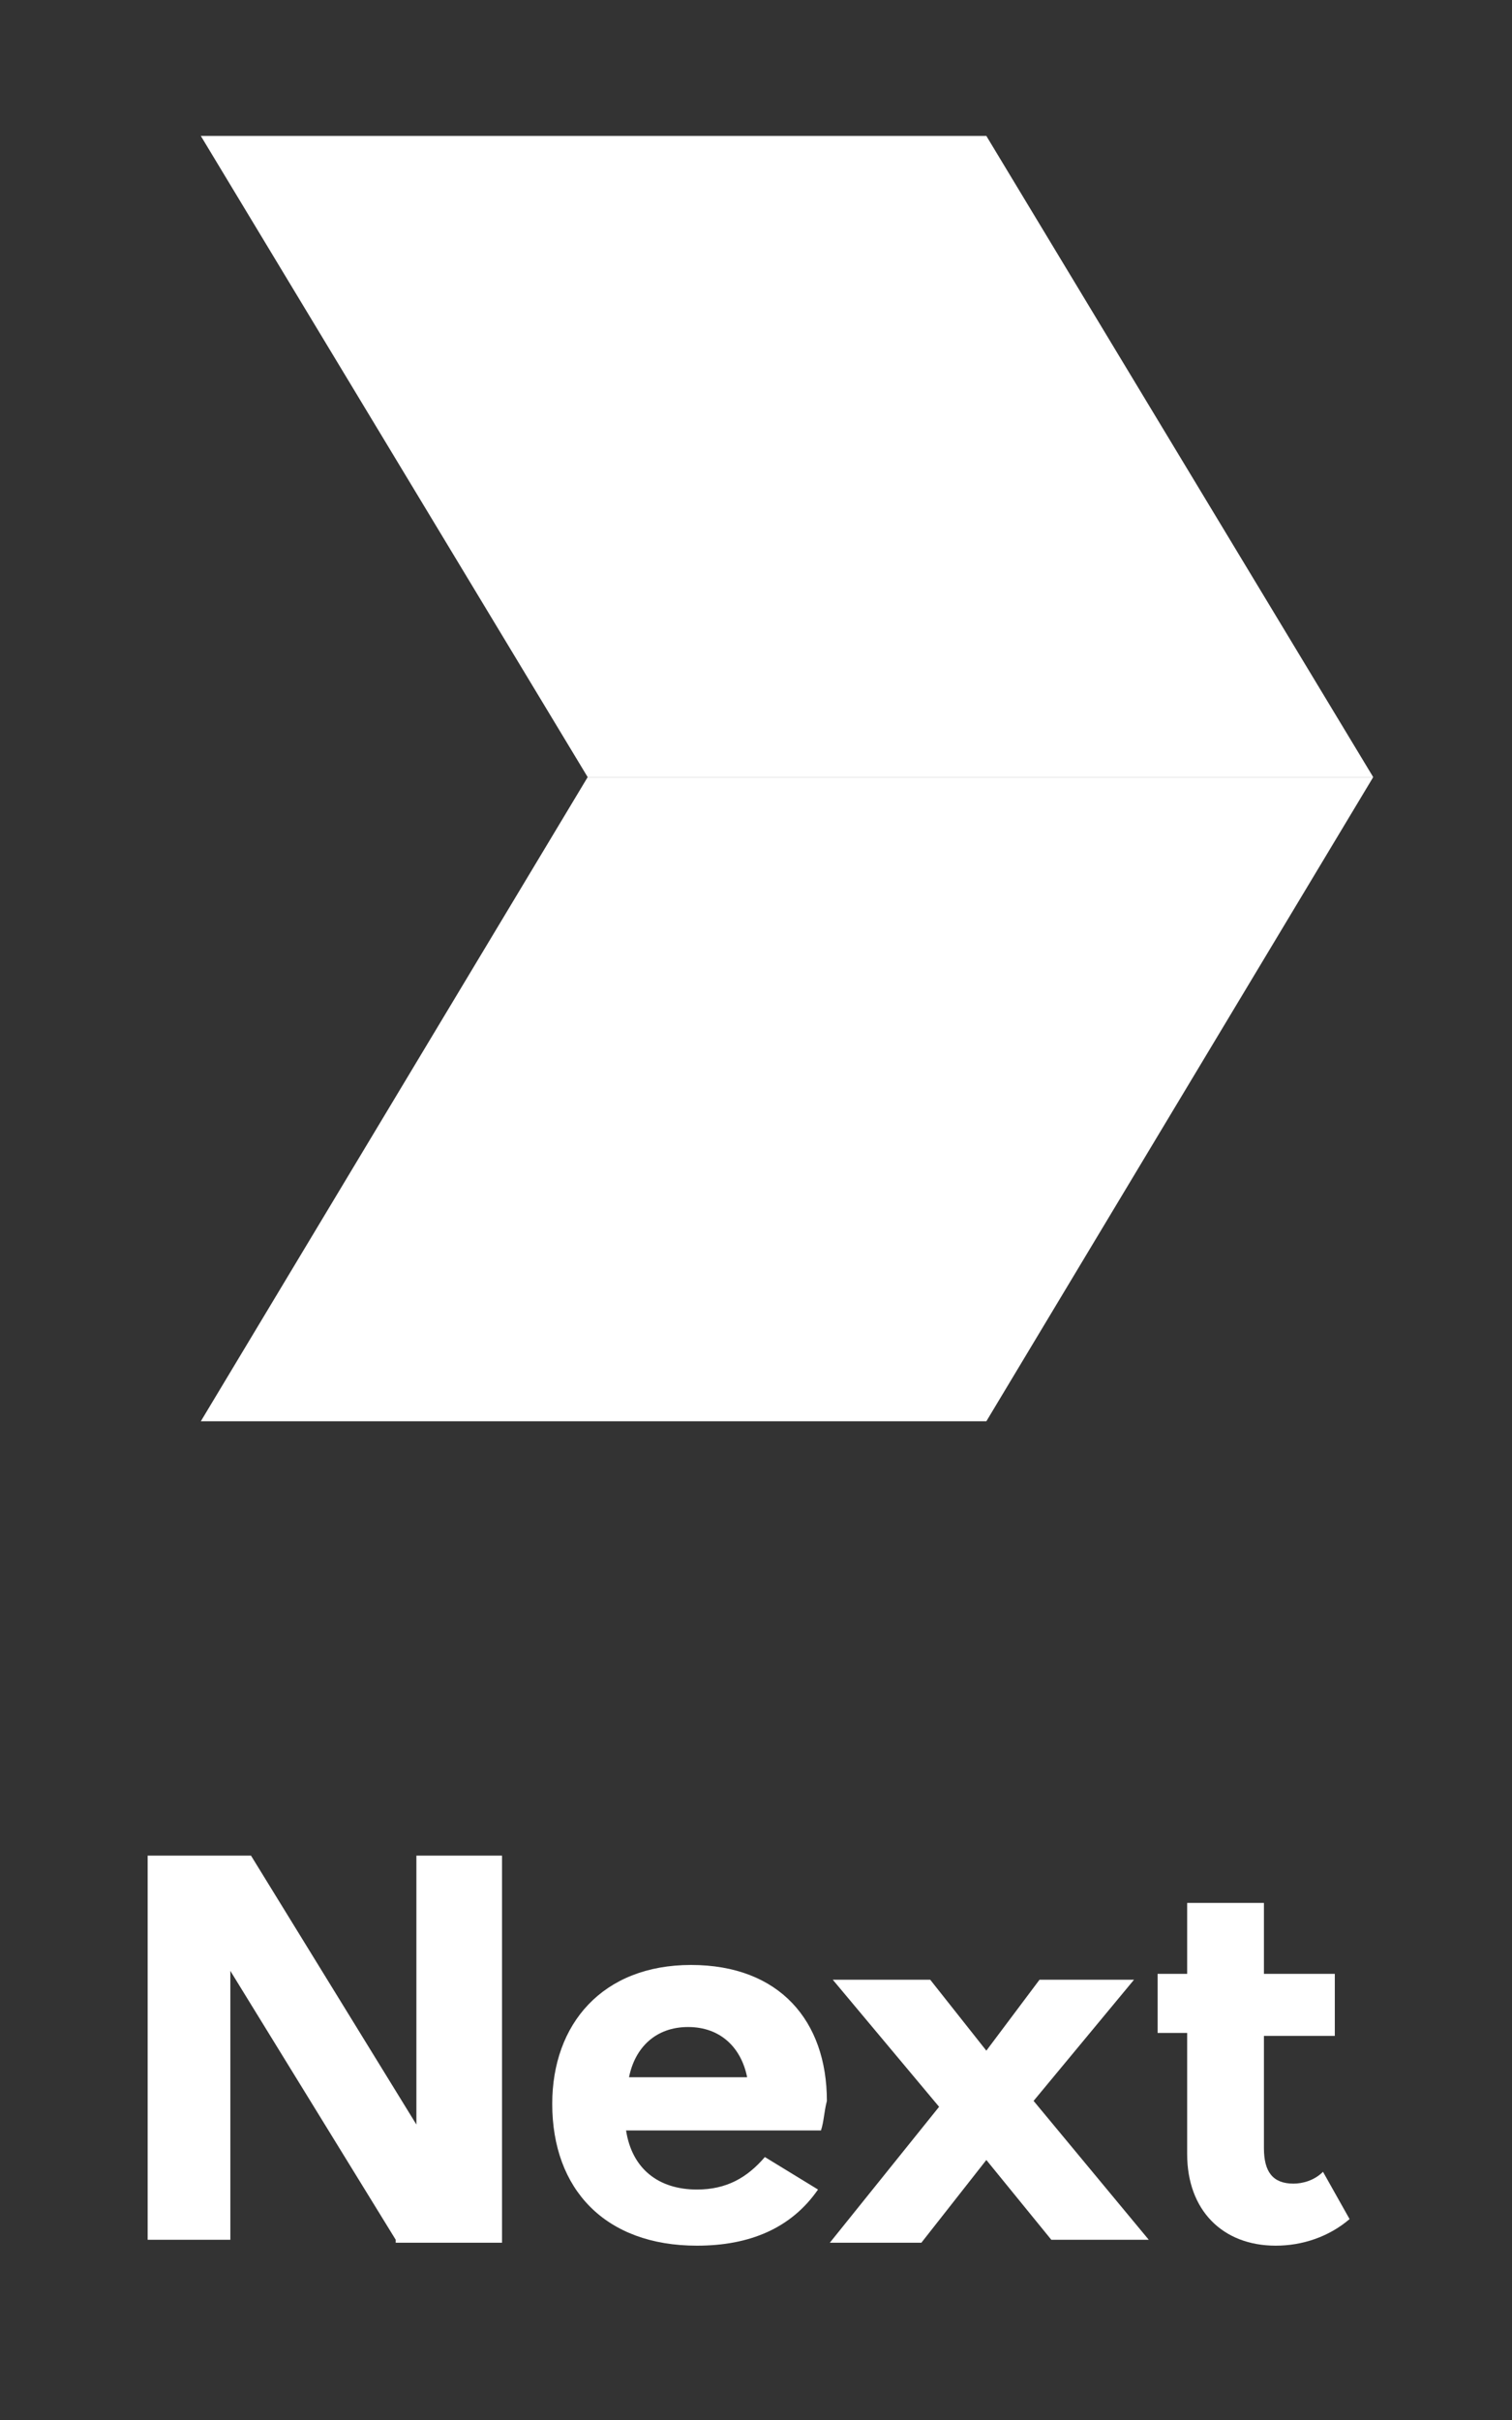 <?xml version="1.0" encoding="utf-8"?>
<!-- Generator: Adobe Illustrator 19.1.0, SVG Export Plug-In . SVG Version: 6.00 Build 0)  -->
<!DOCTYPE svg PUBLIC "-//W3C//DTD SVG 1.1//EN" "http://www.w3.org/Graphics/SVG/1.1/DTD/svg11.dtd">
<svg version="1.1" id="Layer_1" xmlns="http://www.w3.org/2000/svg" xmlns:xlink="http://www.w3.org/1999/xlink" x="0px" y="0px"
	 viewBox="0 0 51.2 81.9" style="enable-background:new 0 0 51.2 81.9;" xml:space="preserve">
<rect x="0" y="0" width="51.2" height="81.9" fill="#333333" stroke="none"/>
<style type="text/css">
	.st0{fill:#FFFFFF;}
	.st1{fill:none;stroke:#FFFFFF;stroke-width:2.35;stroke-linecap:round;}
</style>
<polygon class="st0" points="33.4,48.1 46.5,26.3 19.9,26.3 6.8,48.1 "/>
<polygon class="st0" points="33.4,4.6 46.5,26.3 19.9,26.3 6.8,4.6 "/>
<g>
	<path class="st0" d="M13.4,75.8l-5.6-9.1h0v9.1H5V62.8h3.5l5.6,9.1h0v-9.1h2.9v13.1H13.4z"/>
	<path class="st0" d="M27.8,72.1h-6.6c0.2,1.3,1.1,2,2.4,2c1,0,1.7-0.4,2.3-1.1l1.8,1.1c-0.9,1.3-2.3,1.9-4.1,1.9
		c-3.1,0-4.9-1.9-4.9-4.8c0-2.7,1.7-4.7,4.7-4.7s4.6,1.9,4.6,4.6C27.9,71.5,27.9,71.8,27.8,72.1z M21.3,70.3h4c-0.2-1-0.9-1.7-2-1.7
		C22.2,68.6,21.5,69.3,21.3,70.3z"/>
	<path class="st0" d="M33.4,73.1l-2.2,2.8h-3.1l3.7-4.6l-3.6-4.3h3.3l1.9,2.4l1.8-2.4h3.2L35,71.1l3.9,4.7h-3.3L33.4,73.1z"/>
	<path class="st0" d="M45.2,66.9v2h-2.4v3.8c0,0.8,0.3,1.2,1,1.2c0.3,0,0.7-0.1,1-0.4l0.9,1.6C45,75.7,44.1,76,43.2,76
		c-1.8,0-3-1.2-3-3.1v-4.1h-1v-2h1v-2.4h2.6v2.4H45.2z"/>
</g>
</svg>
